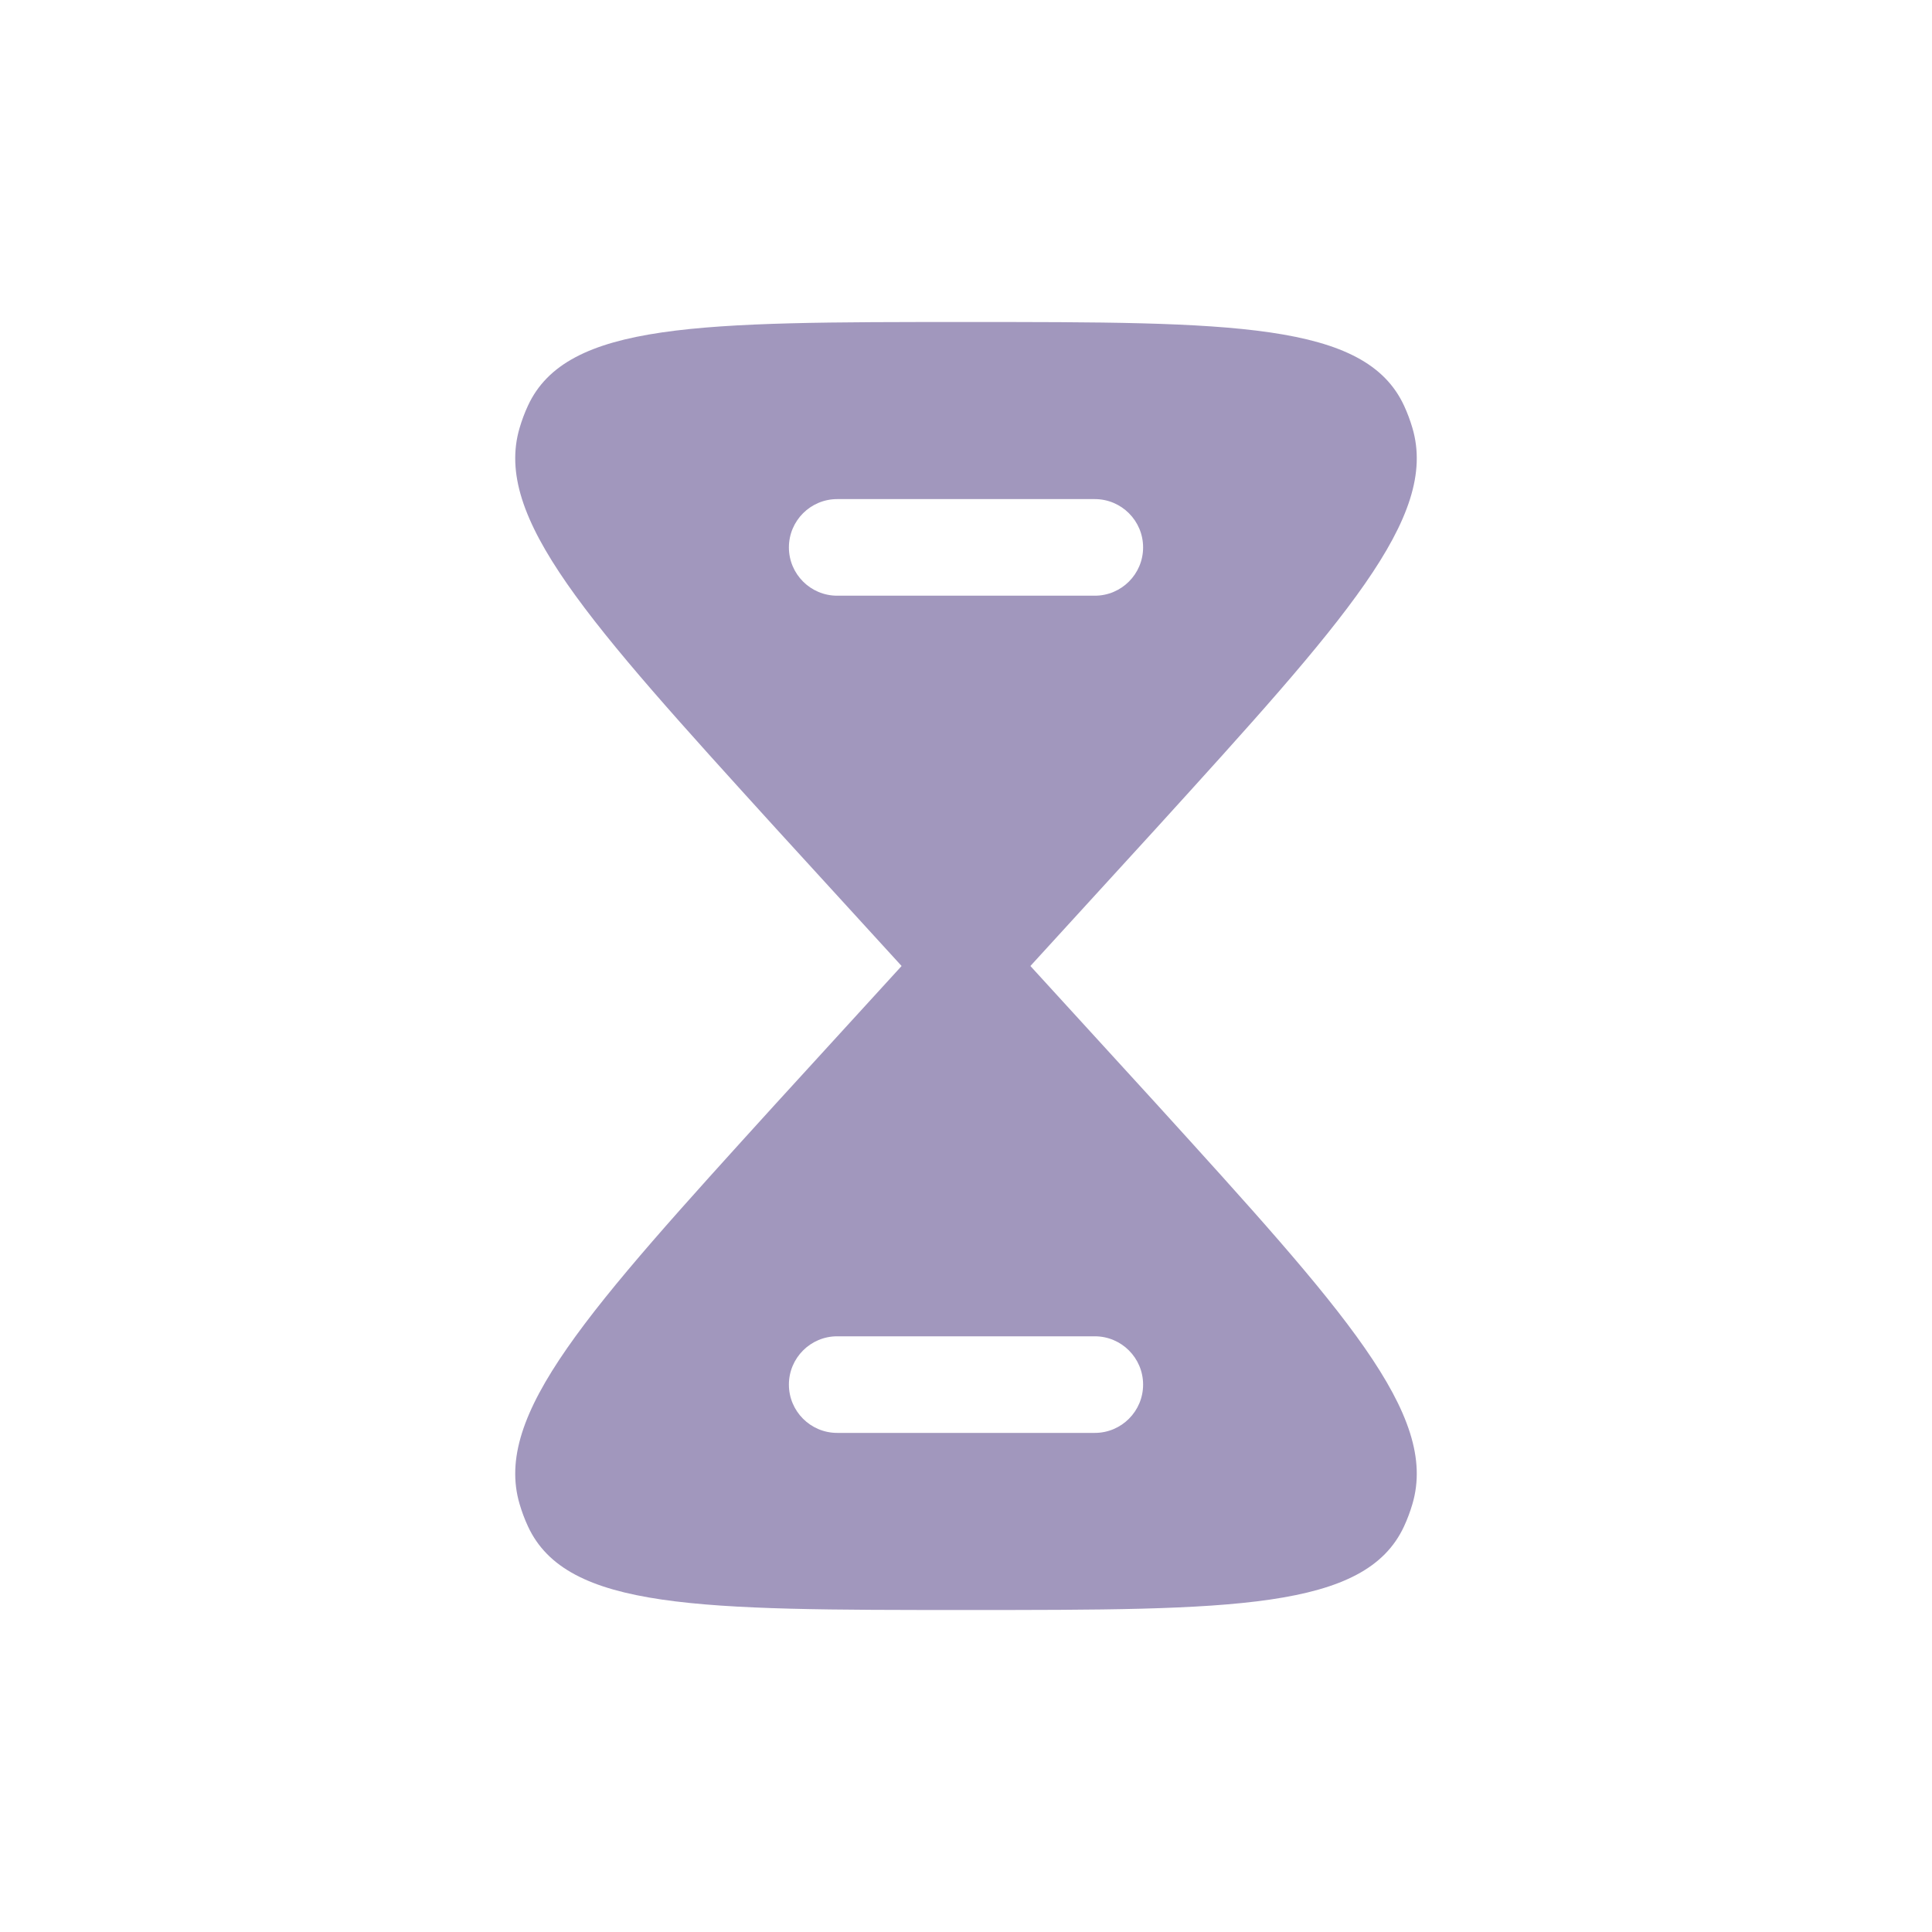<svg width="30" height="30" viewBox="0 0 30 30" fill="none" xmlns="http://www.w3.org/2000/svg">
<path fill-rule="evenodd" clip-rule="evenodd" d="M8.198 6.299C8.8 5 10.867 5 15 5C19.133 5 21.2 5 21.802 6.299C21.854 6.411 21.897 6.527 21.932 6.646C22.341 8.033 20.88 9.641 17.958 12.857L16 15L17.958 17.143C20.88 20.359 22.341 21.967 21.932 23.354C21.897 23.473 21.854 23.589 21.802 23.701C21.2 25 19.133 25 15 25C10.867 25 8.8 25 8.198 23.701C8.146 23.589 8.103 23.473 8.068 23.354C7.659 21.967 9.12 20.359 12.042 17.143L14 15L12.042 12.857C9.12 9.641 7.659 8.033 8.068 6.646C8.103 6.527 8.146 6.411 8.198 6.299ZM13 20.75C12.586 20.75 12.25 21.086 12.25 21.5C12.25 21.914 12.586 22.25 13 22.25H17C17.414 22.25 17.75 21.914 17.75 21.5C17.75 21.086 17.414 20.75 17 20.75H13ZM12.25 8.5C12.25 8.086 12.586 7.75 13 7.75H17C17.414 7.75 17.75 8.086 17.75 8.5C17.75 8.914 17.414 9.25 17 9.25H13C12.586 9.25 12.25 8.914 12.25 8.5Z" fill="#A197BD"/>
</svg>
